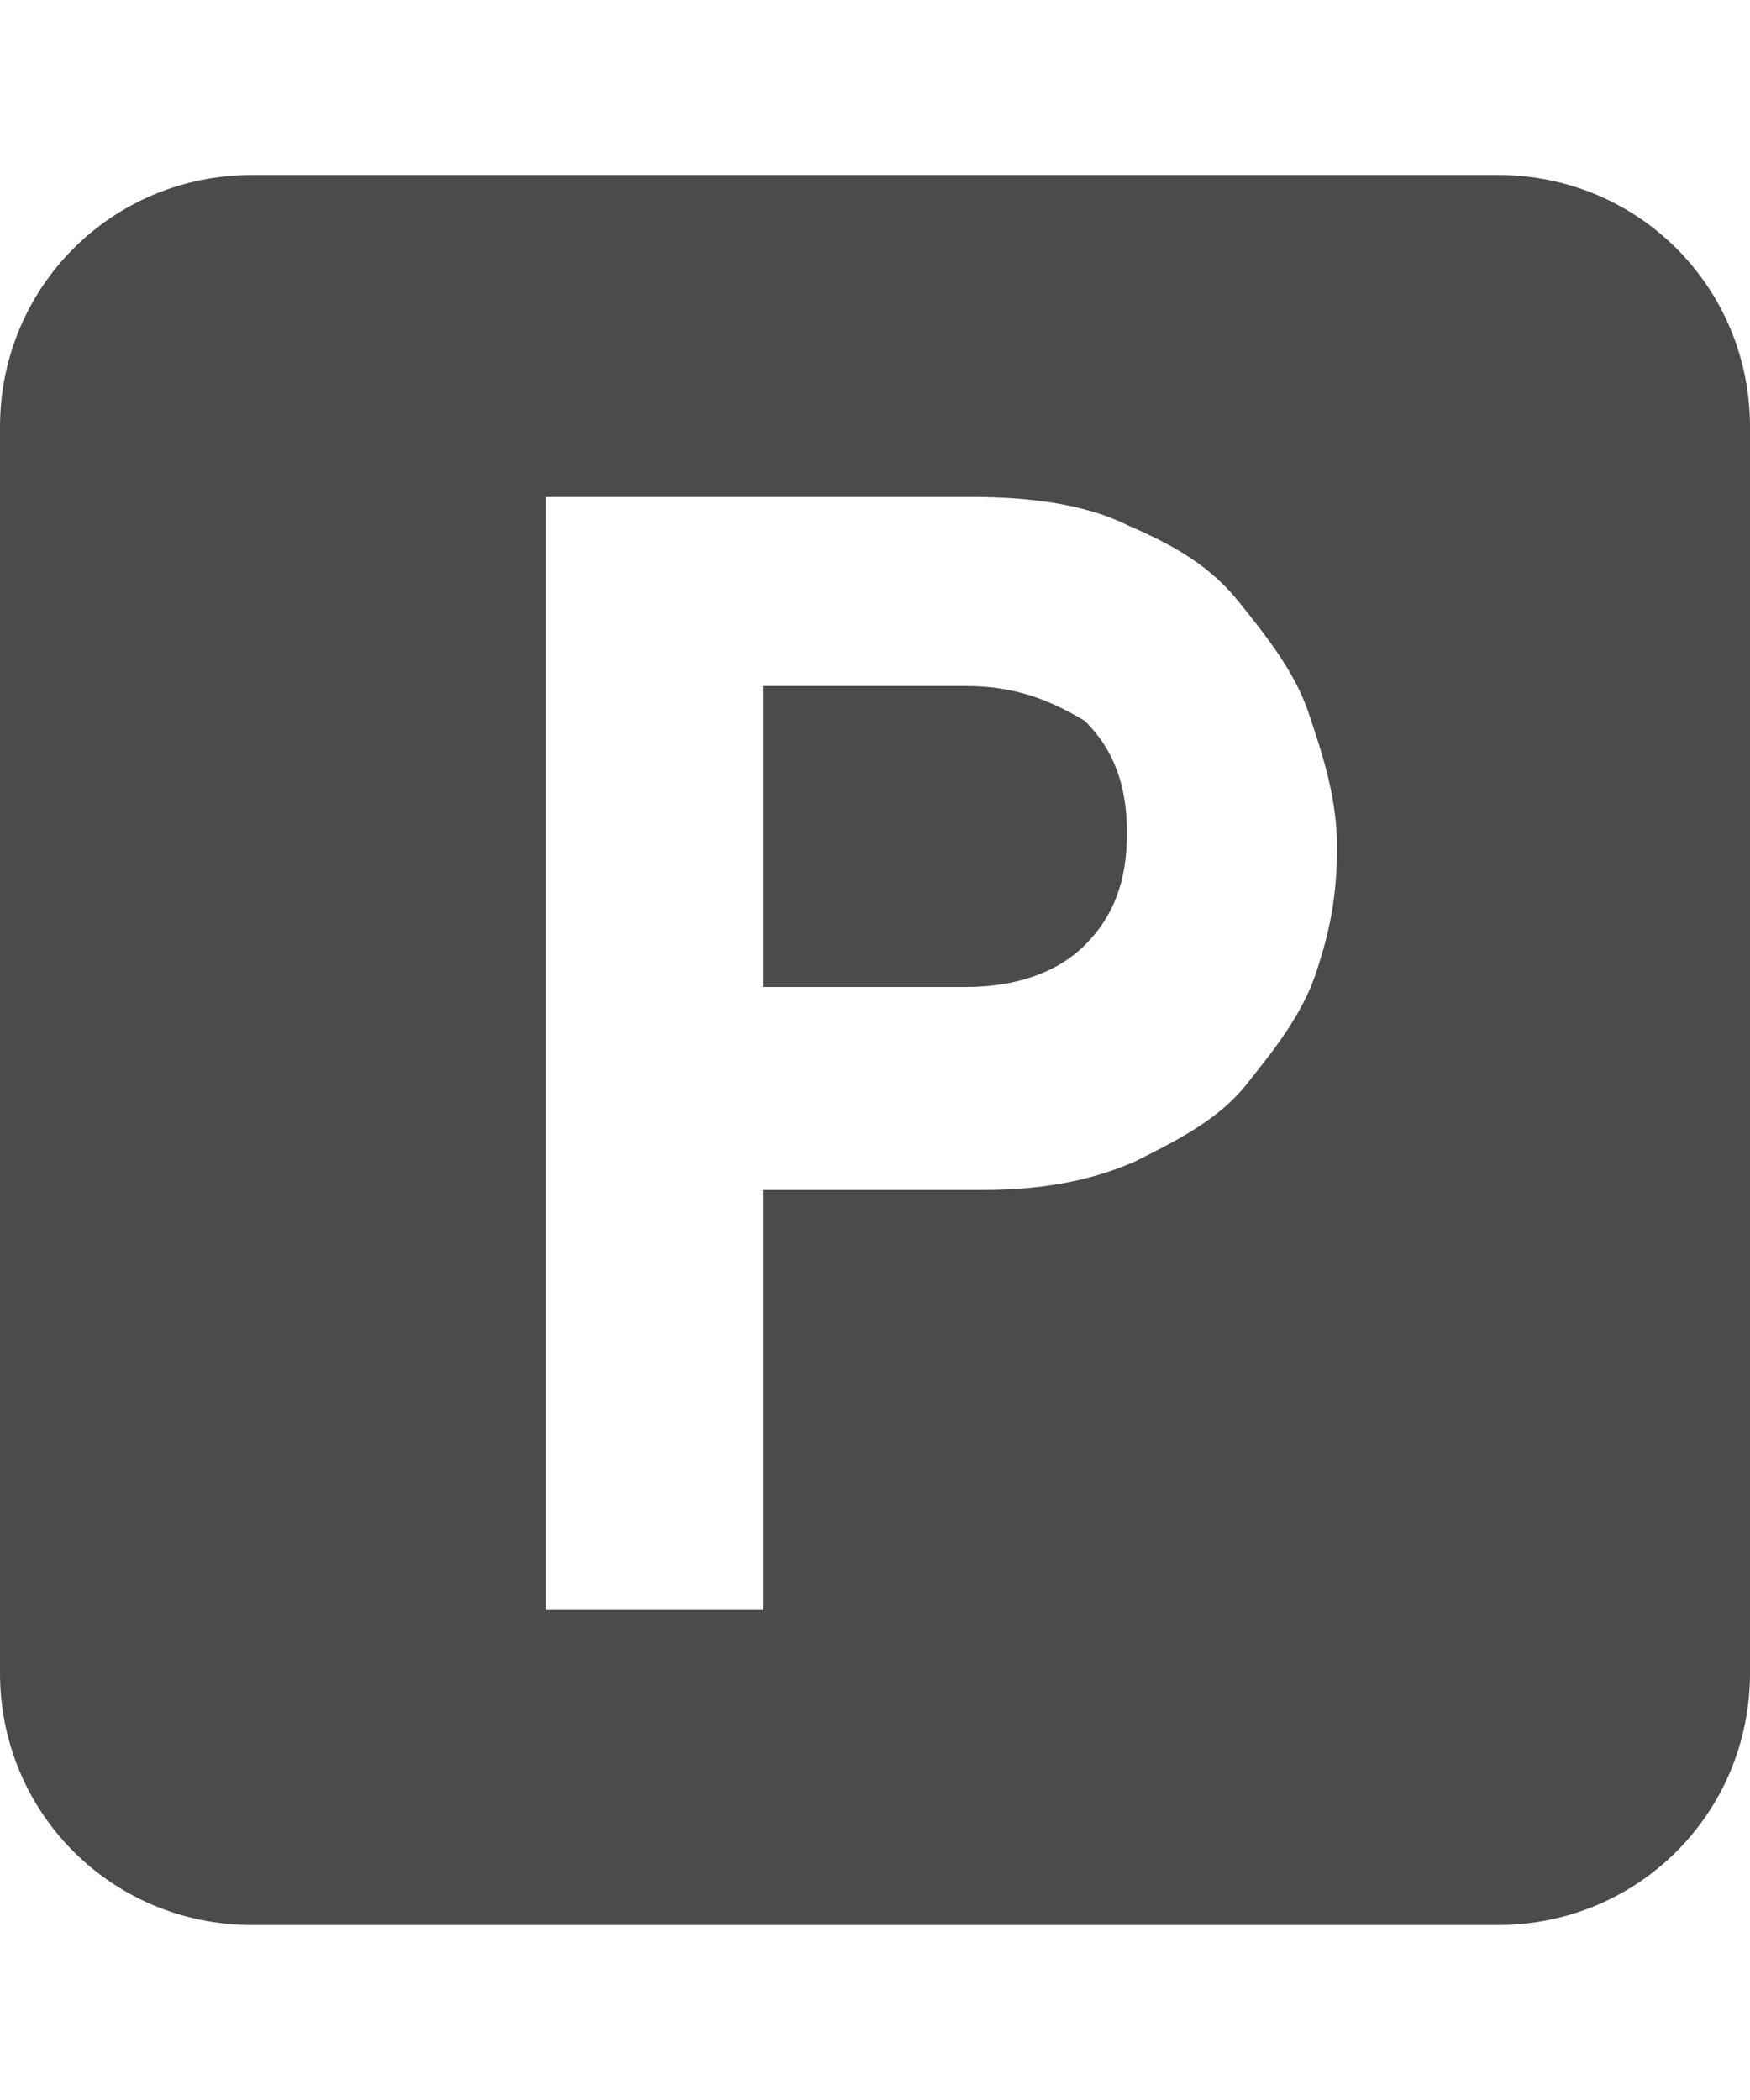 <?xml version="1.0" encoding="utf-8"?>
<!-- Generator: Adobe Illustrator 27.4.1, SVG Export Plug-In . SVG Version: 6.00 Build 0)  -->
<svg version="1.1" id="_レイヤー_2" xmlns="http://www.w3.org/2000/svg" xmlns:xlink="http://www.w3.org/1999/xlink" x="0px"
	 y="0px" viewBox="0 0 25 30" style="enable-background:new 0 0 25 30;" xml:space="preserve">
<style type="text/css">
	.st0{fill:#4C4B4C;}
</style>
<g id="_レイヤー_1-2">
	<g>
		<path class="st0" d="M13.8,9.8h-2.9v4.3h2.9c0.7,0,1.3-0.2,1.7-0.6c0.4-0.4,0.6-0.9,0.6-1.6s-0.2-1.2-0.6-1.6
			C15,10,14.5,9.8,13.8,9.8z"/>
		<path class="st0" d="M21.4,2.5H3.6C1.6,2.5,0,4.1,0,6.1v17.8c0,2,1.6,3.6,3.6,3.6h17.8c2,0,3.6-1.6,3.6-3.6V6.1
			C25,4.1,23.4,2.5,21.4,2.5z M18.8,13.9c-0.2,0.6-0.6,1.1-1,1.6c-0.4,0.5-1,0.8-1.6,1.1c-0.7,0.3-1.4,0.4-2.2,0.4h-3.1v6H7.8V7.1
			h6.1c0.8,0,1.6,0.1,2.2,0.4c0.7,0.3,1.2,0.6,1.6,1.1c0.4,0.5,0.8,1,1,1.6c0.2,0.6,0.4,1.2,0.4,1.9S19,13.3,18.8,13.9L18.8,13.9z"
			/>
	</g>
</g>
</svg>
